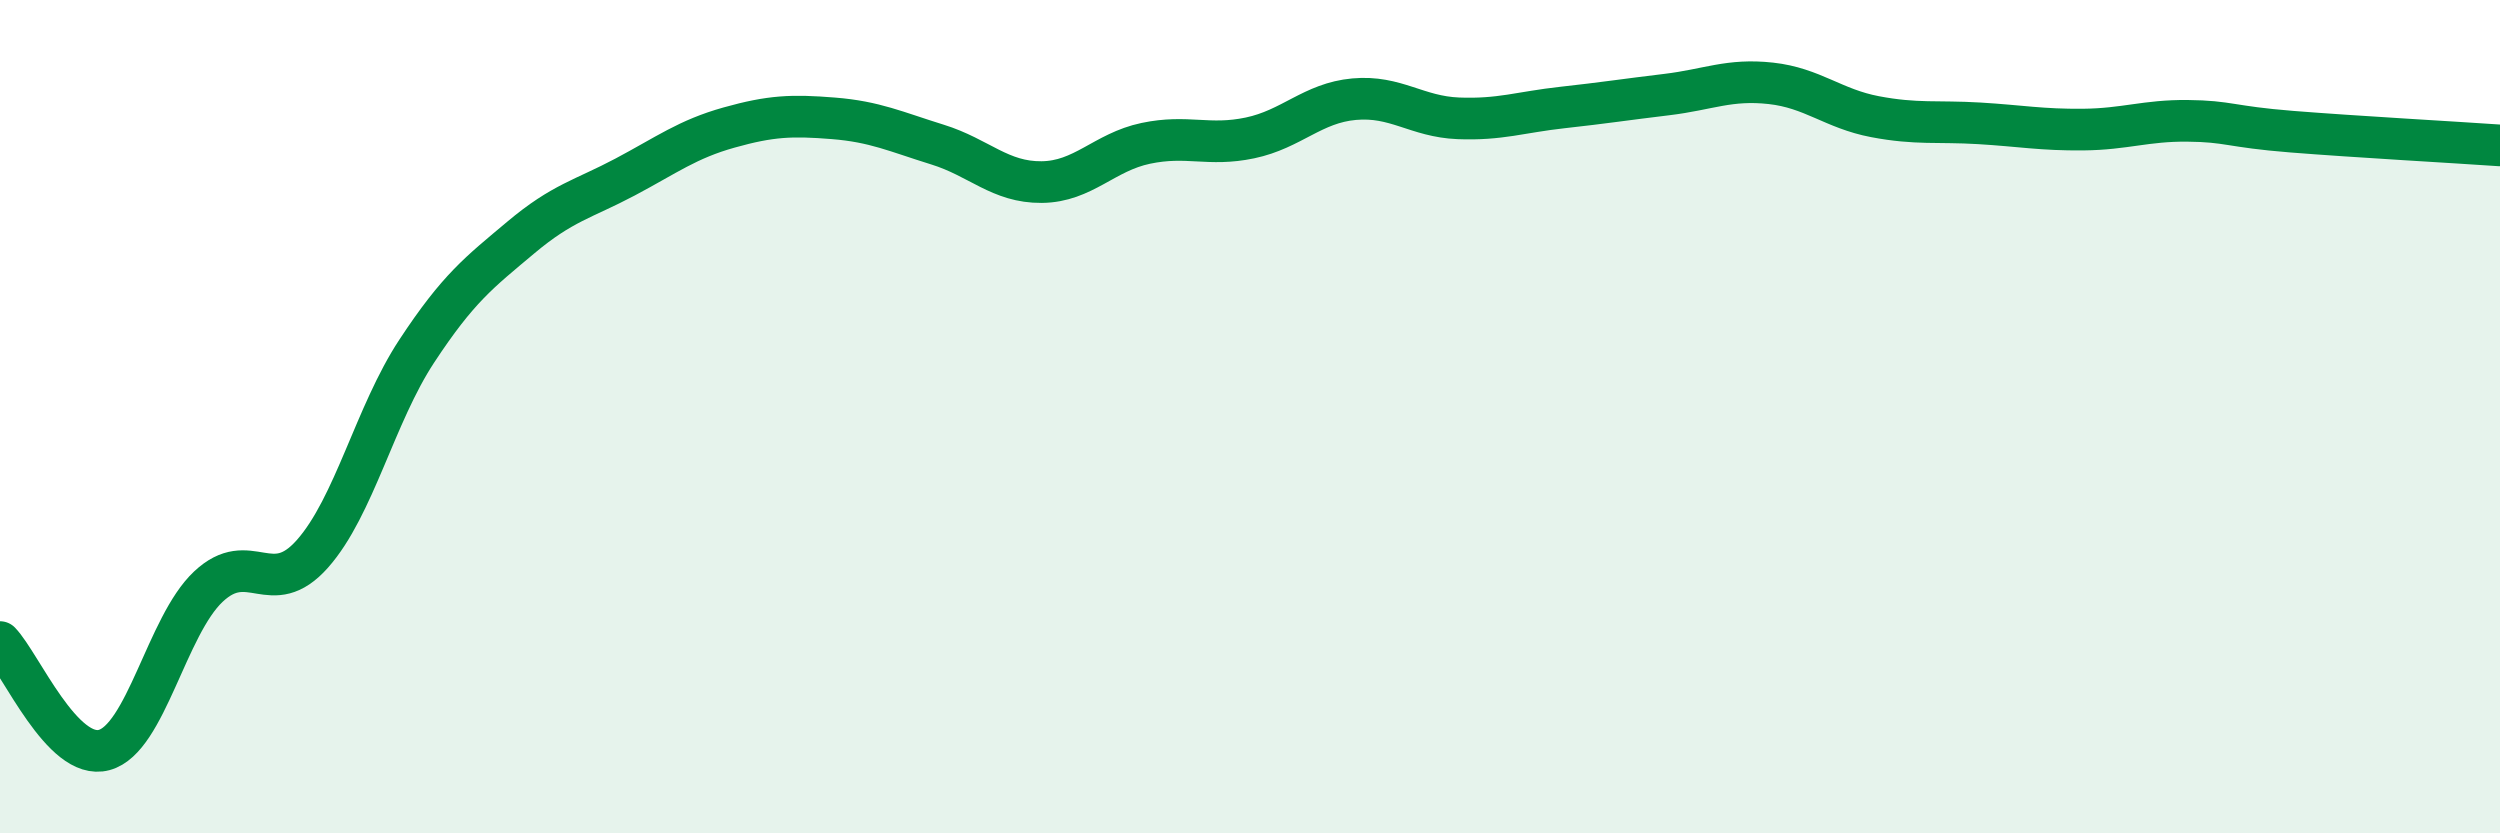 
    <svg width="60" height="20" viewBox="0 0 60 20" xmlns="http://www.w3.org/2000/svg">
      <path
        d="M 0,15.41 C 0.5,15.93 1.5,18.27 2.5,18 C 3.5,17.73 4,15.02 5,14.08 C 6,13.14 6.5,14.42 7.5,13.29 C 8.5,12.16 9,9.95 10,8.43 C 11,6.91 11.5,6.54 12.5,5.7 C 13.5,4.86 14,4.78 15,4.25 C 16,3.72 16.5,3.34 17.5,3.06 C 18.5,2.78 19,2.76 20,2.84 C 21,2.92 21.5,3.16 22.5,3.47 C 23.5,3.78 24,4.38 25,4.37 C 26,4.36 26.5,3.65 27.5,3.44 C 28.5,3.23 29,3.52 30,3.31 C 31,3.1 31.5,2.47 32.5,2.38 C 33.5,2.29 34,2.8 35,2.84 C 36,2.88 36.5,2.69 37.5,2.58 C 38.5,2.47 39,2.39 40,2.27 C 41,2.15 41.5,1.89 42.5,2 C 43.5,2.11 44,2.61 45,2.8 C 46,2.99 46.5,2.9 47.5,2.96 C 48.5,3.02 49,3.12 50,3.11 C 51,3.1 51.5,2.89 52.5,2.9 C 53.5,2.91 53.5,3.04 55,3.16 C 56.5,3.28 59,3.42 60,3.49L60 20L0 20Z"
        fill="#008740"
        opacity="0.1"
        stroke-linecap="round"
        stroke-linejoin="round"
      />
      <path
        d="M 0,15.41 C 0.5,15.93 1.5,18.27 2.5,18 C 3.5,17.73 4,15.02 5,14.08 C 6,13.14 6.5,14.42 7.5,13.29 C 8.5,12.16 9,9.95 10,8.43 C 11,6.91 11.5,6.54 12.5,5.7 C 13.5,4.86 14,4.78 15,4.25 C 16,3.72 16.5,3.34 17.5,3.06 C 18.5,2.78 19,2.76 20,2.84 C 21,2.92 21.5,3.16 22.5,3.47 C 23.5,3.78 24,4.38 25,4.37 C 26,4.36 26.5,3.65 27.5,3.44 C 28.5,3.23 29,3.52 30,3.31 C 31,3.1 31.5,2.47 32.5,2.38 C 33.5,2.29 34,2.8 35,2.84 C 36,2.88 36.5,2.69 37.5,2.58 C 38.5,2.47 39,2.39 40,2.27 C 41,2.15 41.5,1.89 42.5,2 C 43.5,2.11 44,2.61 45,2.8 C 46,2.99 46.5,2.9 47.5,2.96 C 48.5,3.02 49,3.12 50,3.11 C 51,3.1 51.5,2.89 52.5,2.9 C 53.5,2.91 53.5,3.04 55,3.16 C 56.5,3.28 59,3.42 60,3.49"
        stroke="#008740"
        stroke-width="1"
        fill="none"
        stroke-linecap="round"
        stroke-linejoin="round"
      />
    </svg>
  